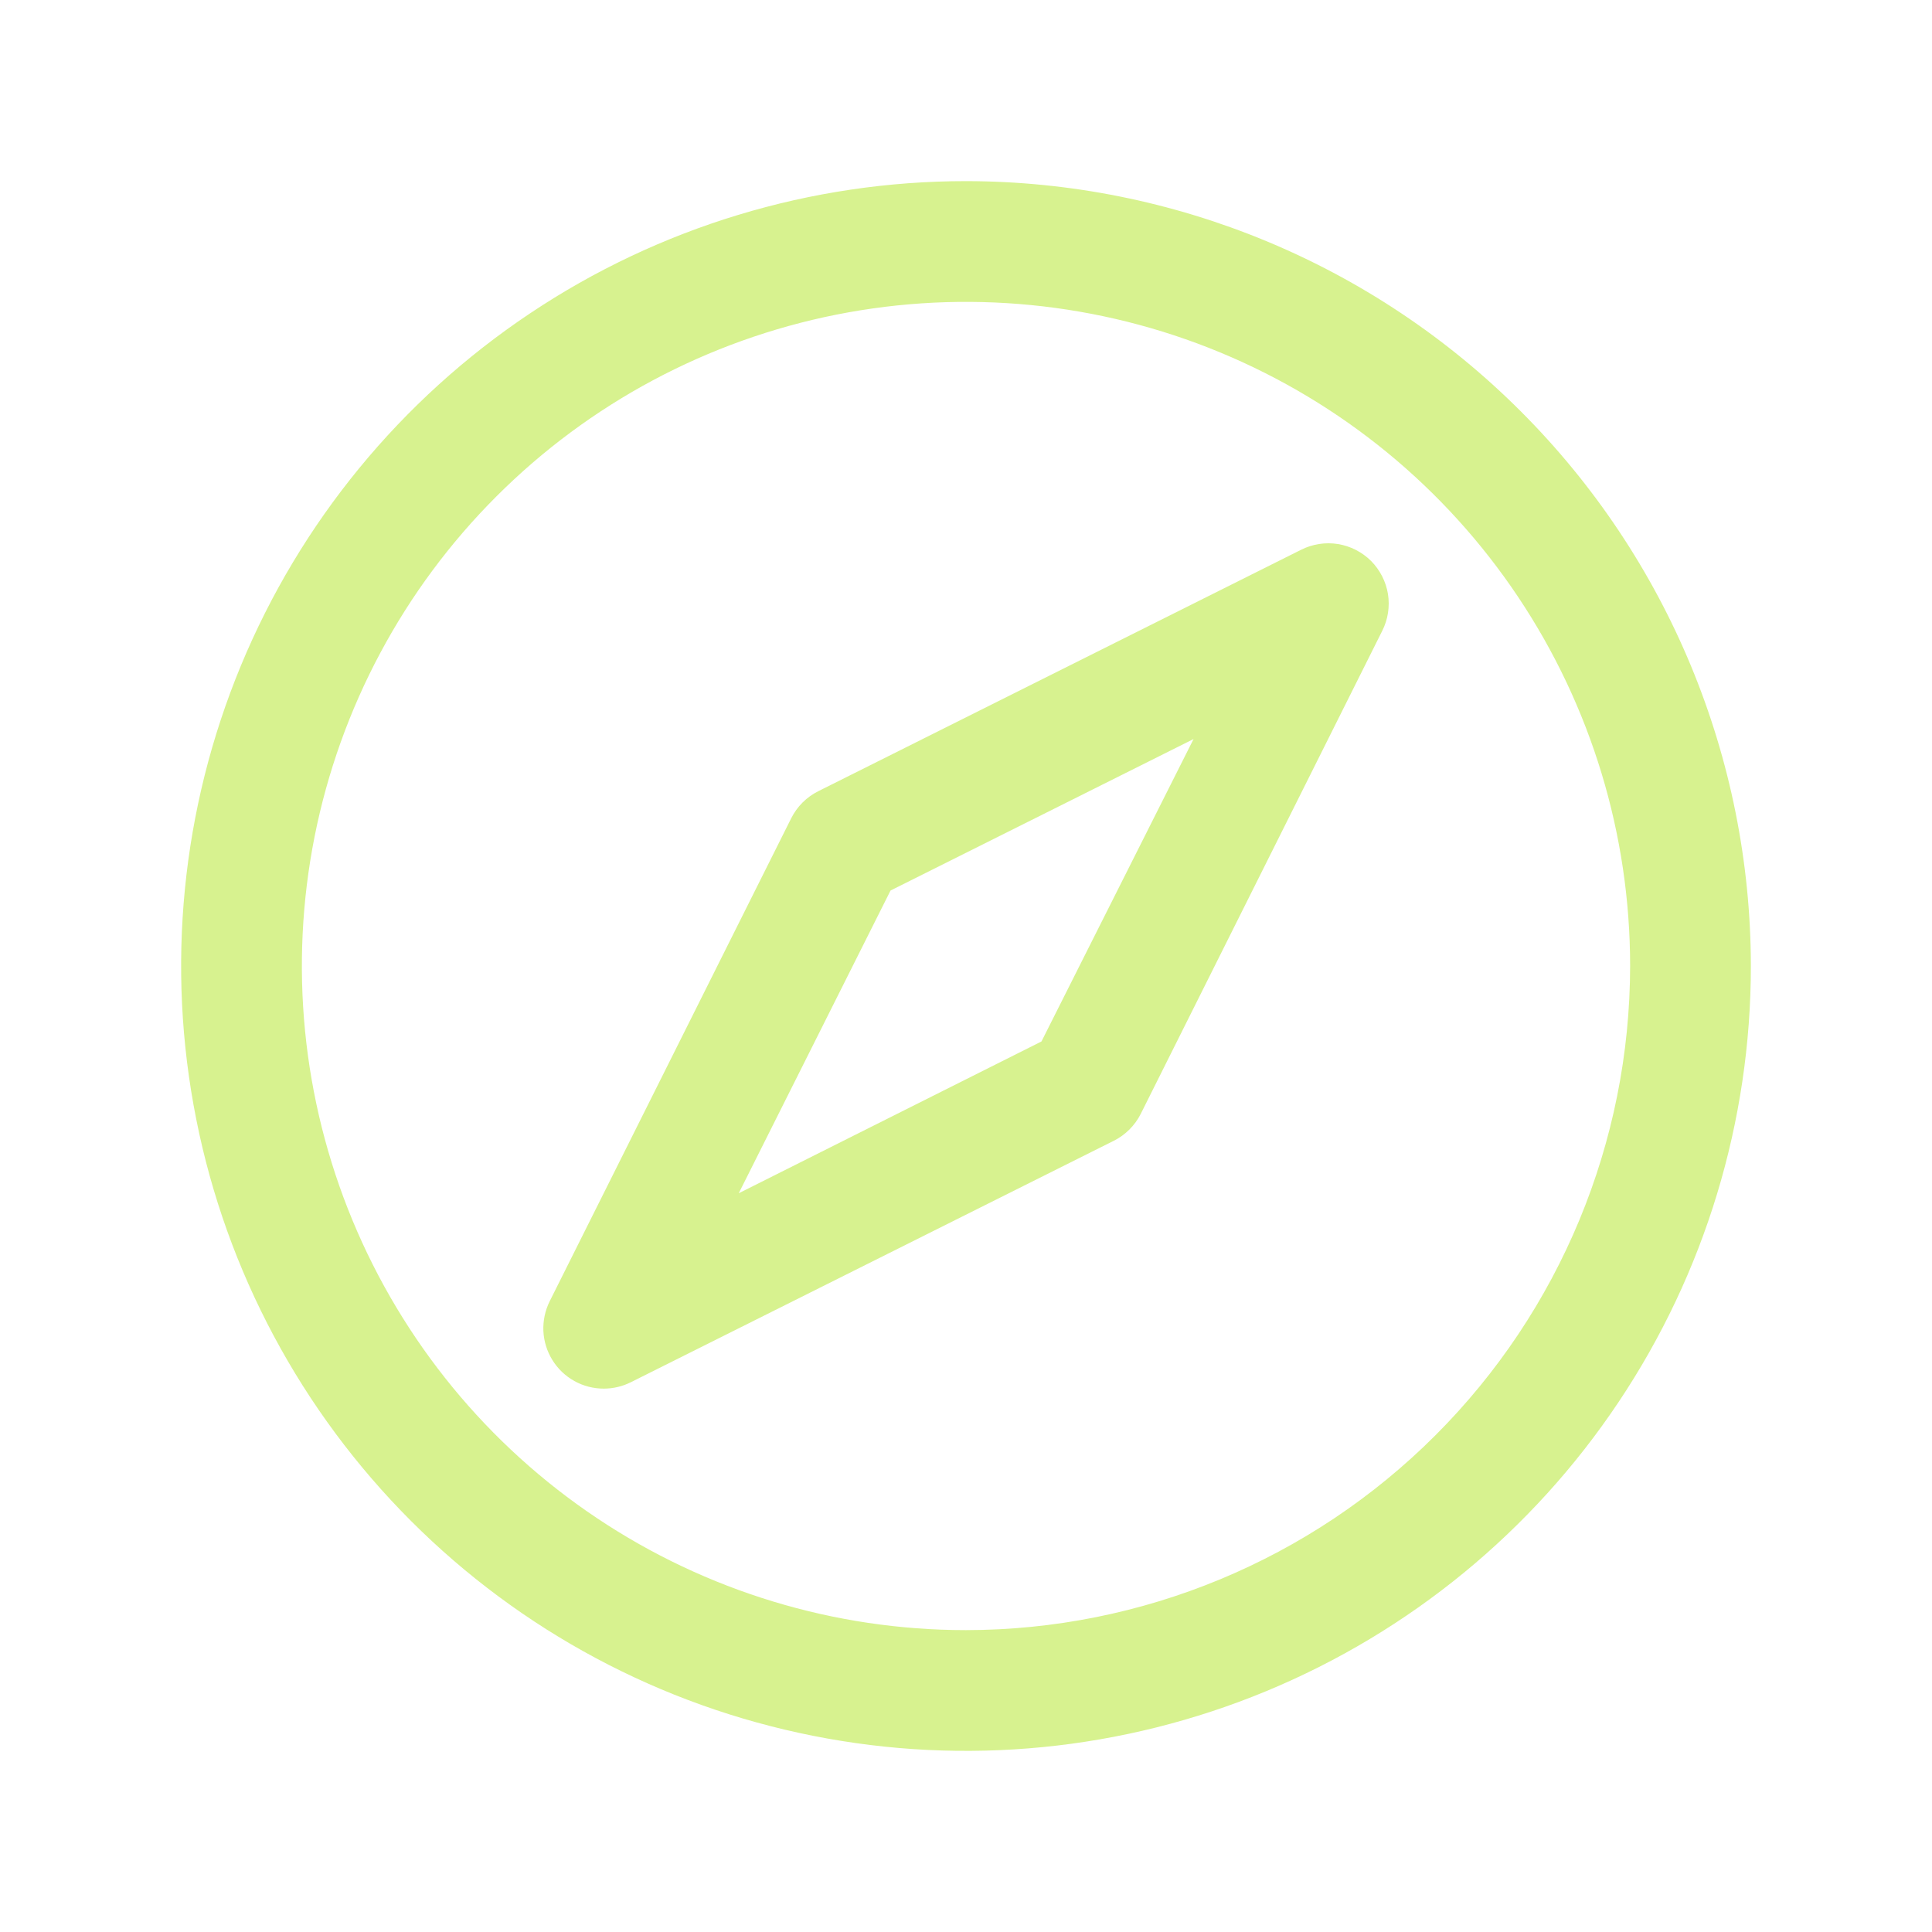 <svg width="32" height="32" viewBox="0 0 32 32" fill="none" xmlns="http://www.w3.org/2000/svg">
<path d="M16 3C13.429 3 10.915 3.762 8.778 5.191C6.64 6.619 4.974 8.65 3.99 11.025C3.006 13.401 2.748 16.014 3.25 18.536C3.751 21.058 4.99 23.374 6.808 25.192C8.626 27.011 10.942 28.249 13.464 28.75C15.986 29.252 18.599 28.994 20.975 28.01C23.35 27.026 25.381 25.36 26.809 23.222C28.238 21.085 29 18.571 29 16C28.996 12.553 27.626 9.249 25.188 6.812C22.751 4.374 19.447 3.004 16 3ZM16 27C13.824 27 11.698 26.355 9.889 25.146C8.08 23.938 6.67 22.22 5.837 20.209C5.005 18.2 4.787 15.988 5.211 13.854C5.636 11.72 6.683 9.76 8.222 8.222C9.76 6.683 11.72 5.636 13.854 5.211C15.988 4.787 18.2 5.005 20.209 5.837C22.22 6.67 23.938 8.08 25.146 9.889C26.355 11.698 27 13.824 27 16C26.997 18.916 25.837 21.712 23.774 23.774C21.712 25.837 18.916 26.997 16 27ZM21.552 9.105L13.553 13.105C13.359 13.202 13.202 13.359 13.105 13.553L9.105 21.552C9.029 21.705 8.993 21.875 9 22.045C9.008 22.215 9.059 22.381 9.149 22.526C9.238 22.671 9.364 22.791 9.513 22.874C9.662 22.957 9.829 23 10 23C10.155 23 10.308 22.964 10.447 22.895L18.448 18.895C18.641 18.798 18.798 18.641 18.895 18.448L22.895 10.447C22.989 10.26 23.022 10.047 22.989 9.839C22.955 9.632 22.857 9.44 22.709 9.291C22.56 9.143 22.368 9.045 22.161 9.011C21.953 8.978 21.74 9.011 21.552 9.105ZM17.25 17.25L12.236 19.764L14.75 14.75L19.769 12.241L17.25 17.25Z" fill="#D7F28F"/>
</svg>
